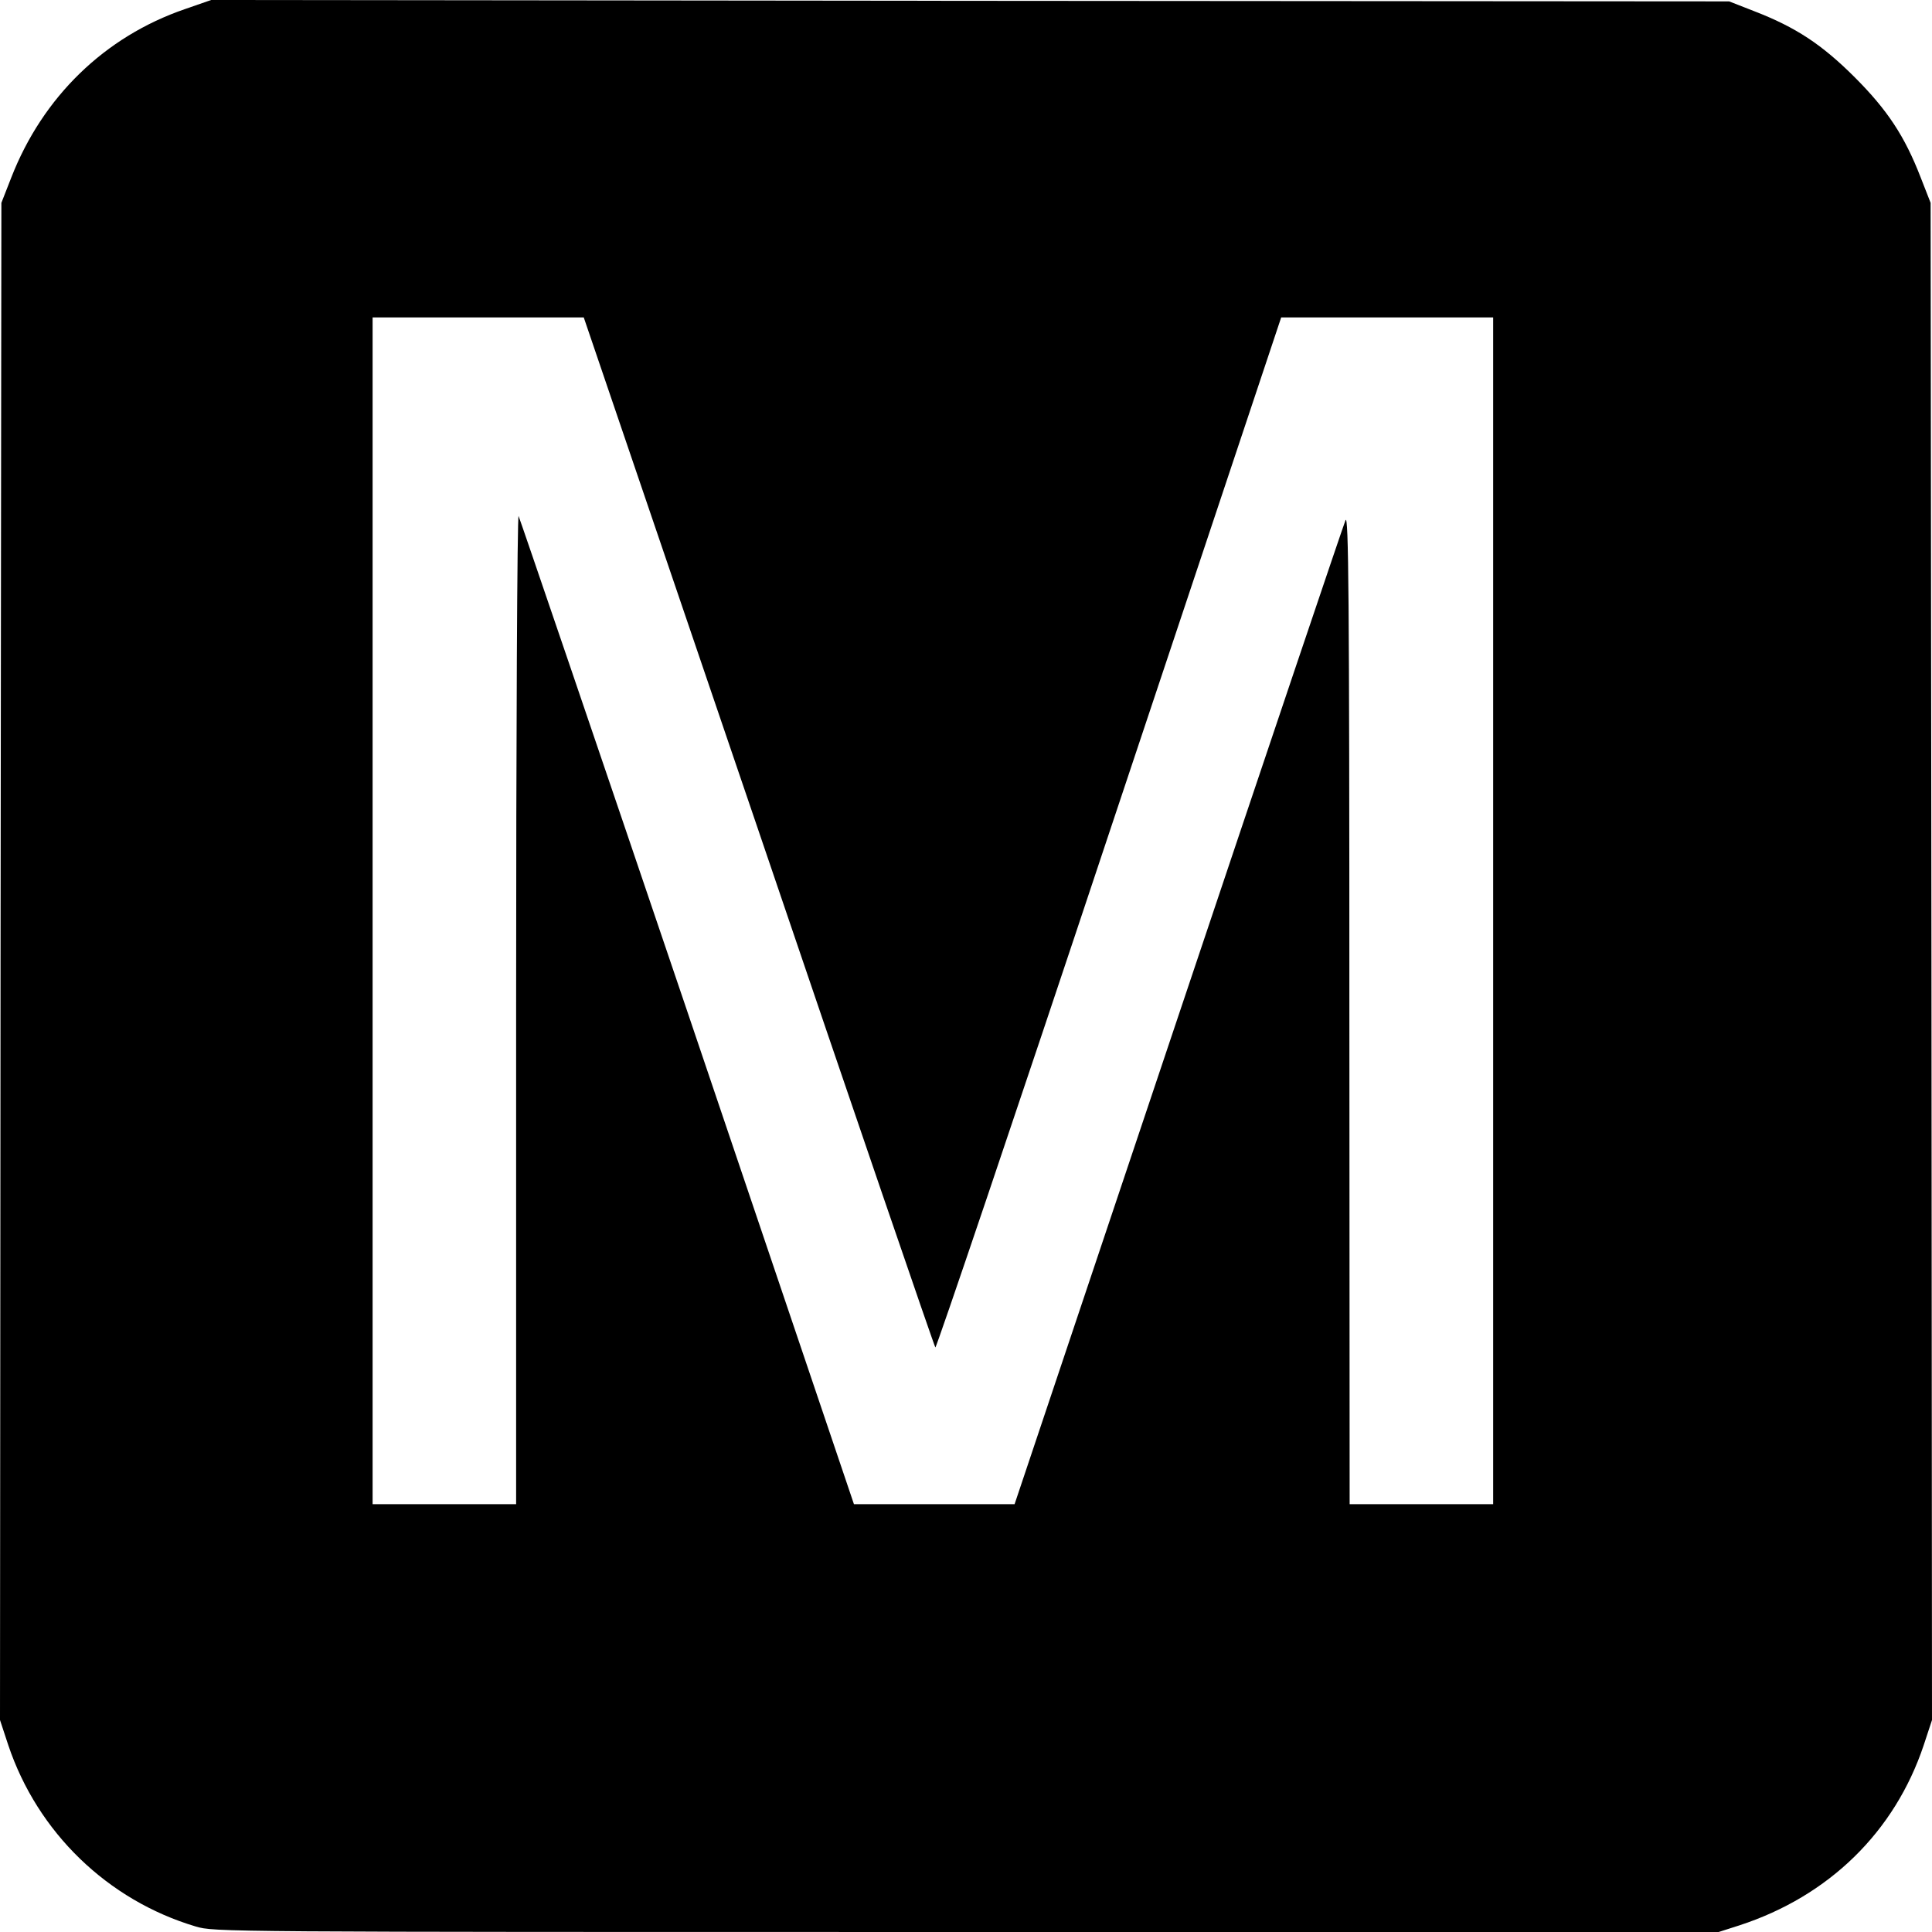 <?xml version="1.0" standalone="no"?>
<!DOCTYPE svg PUBLIC "-//W3C//DTD SVG 20010904//EN"
 "http://www.w3.org/TR/2001/REC-SVG-20010904/DTD/svg10.dtd">
<svg version="1.0" xmlns="http://www.w3.org/2000/svg"
 width="700pt" height="700pt" viewBox="0 0 700 700"
 preserveAspectRatio="xMidYMid meet">
<g transform="translate(0,700) scale(0.1,-0.1)"
fill="#000000" stroke="none">
<path d="M670 6967 c-291 -100 -515 -318 -629 -610 l-36 -92 -3 -2748 -2
-2749 30 -91 c106 -316 360 -562 679 -657 68 -20 78 -20 2793 -20 l2725 0 75
24 c325 106 563 339 668 653 l30 91 -2 2749 -3 2748 -36 92 c-58 150 -121 245
-239 363 -118 118 -213 181 -363 239 l-92 36 -2750 2 -2750 3 -95 -33z m2079
-2979 c348 -1025 636 -1866 640 -1870 3 -4 287 834 629 1862 l624 1870 384 0
384 0 0 -2150 0 -2150 -260 0 -260 0 -1 1798 c0 1502 -3 1792 -14 1767 -7 -16
-280 -825 -606 -1797 l-593 -1768 -291 0 -291 0 -603 1783 c-332 980 -608
1789 -612 1797 -5 8 -9 -794 -9 -1782 l0 -1798 -260 0 -260 0 0 2150 0 2150
383 0 382 0 634 -1862z"/>
</g>
</svg>

